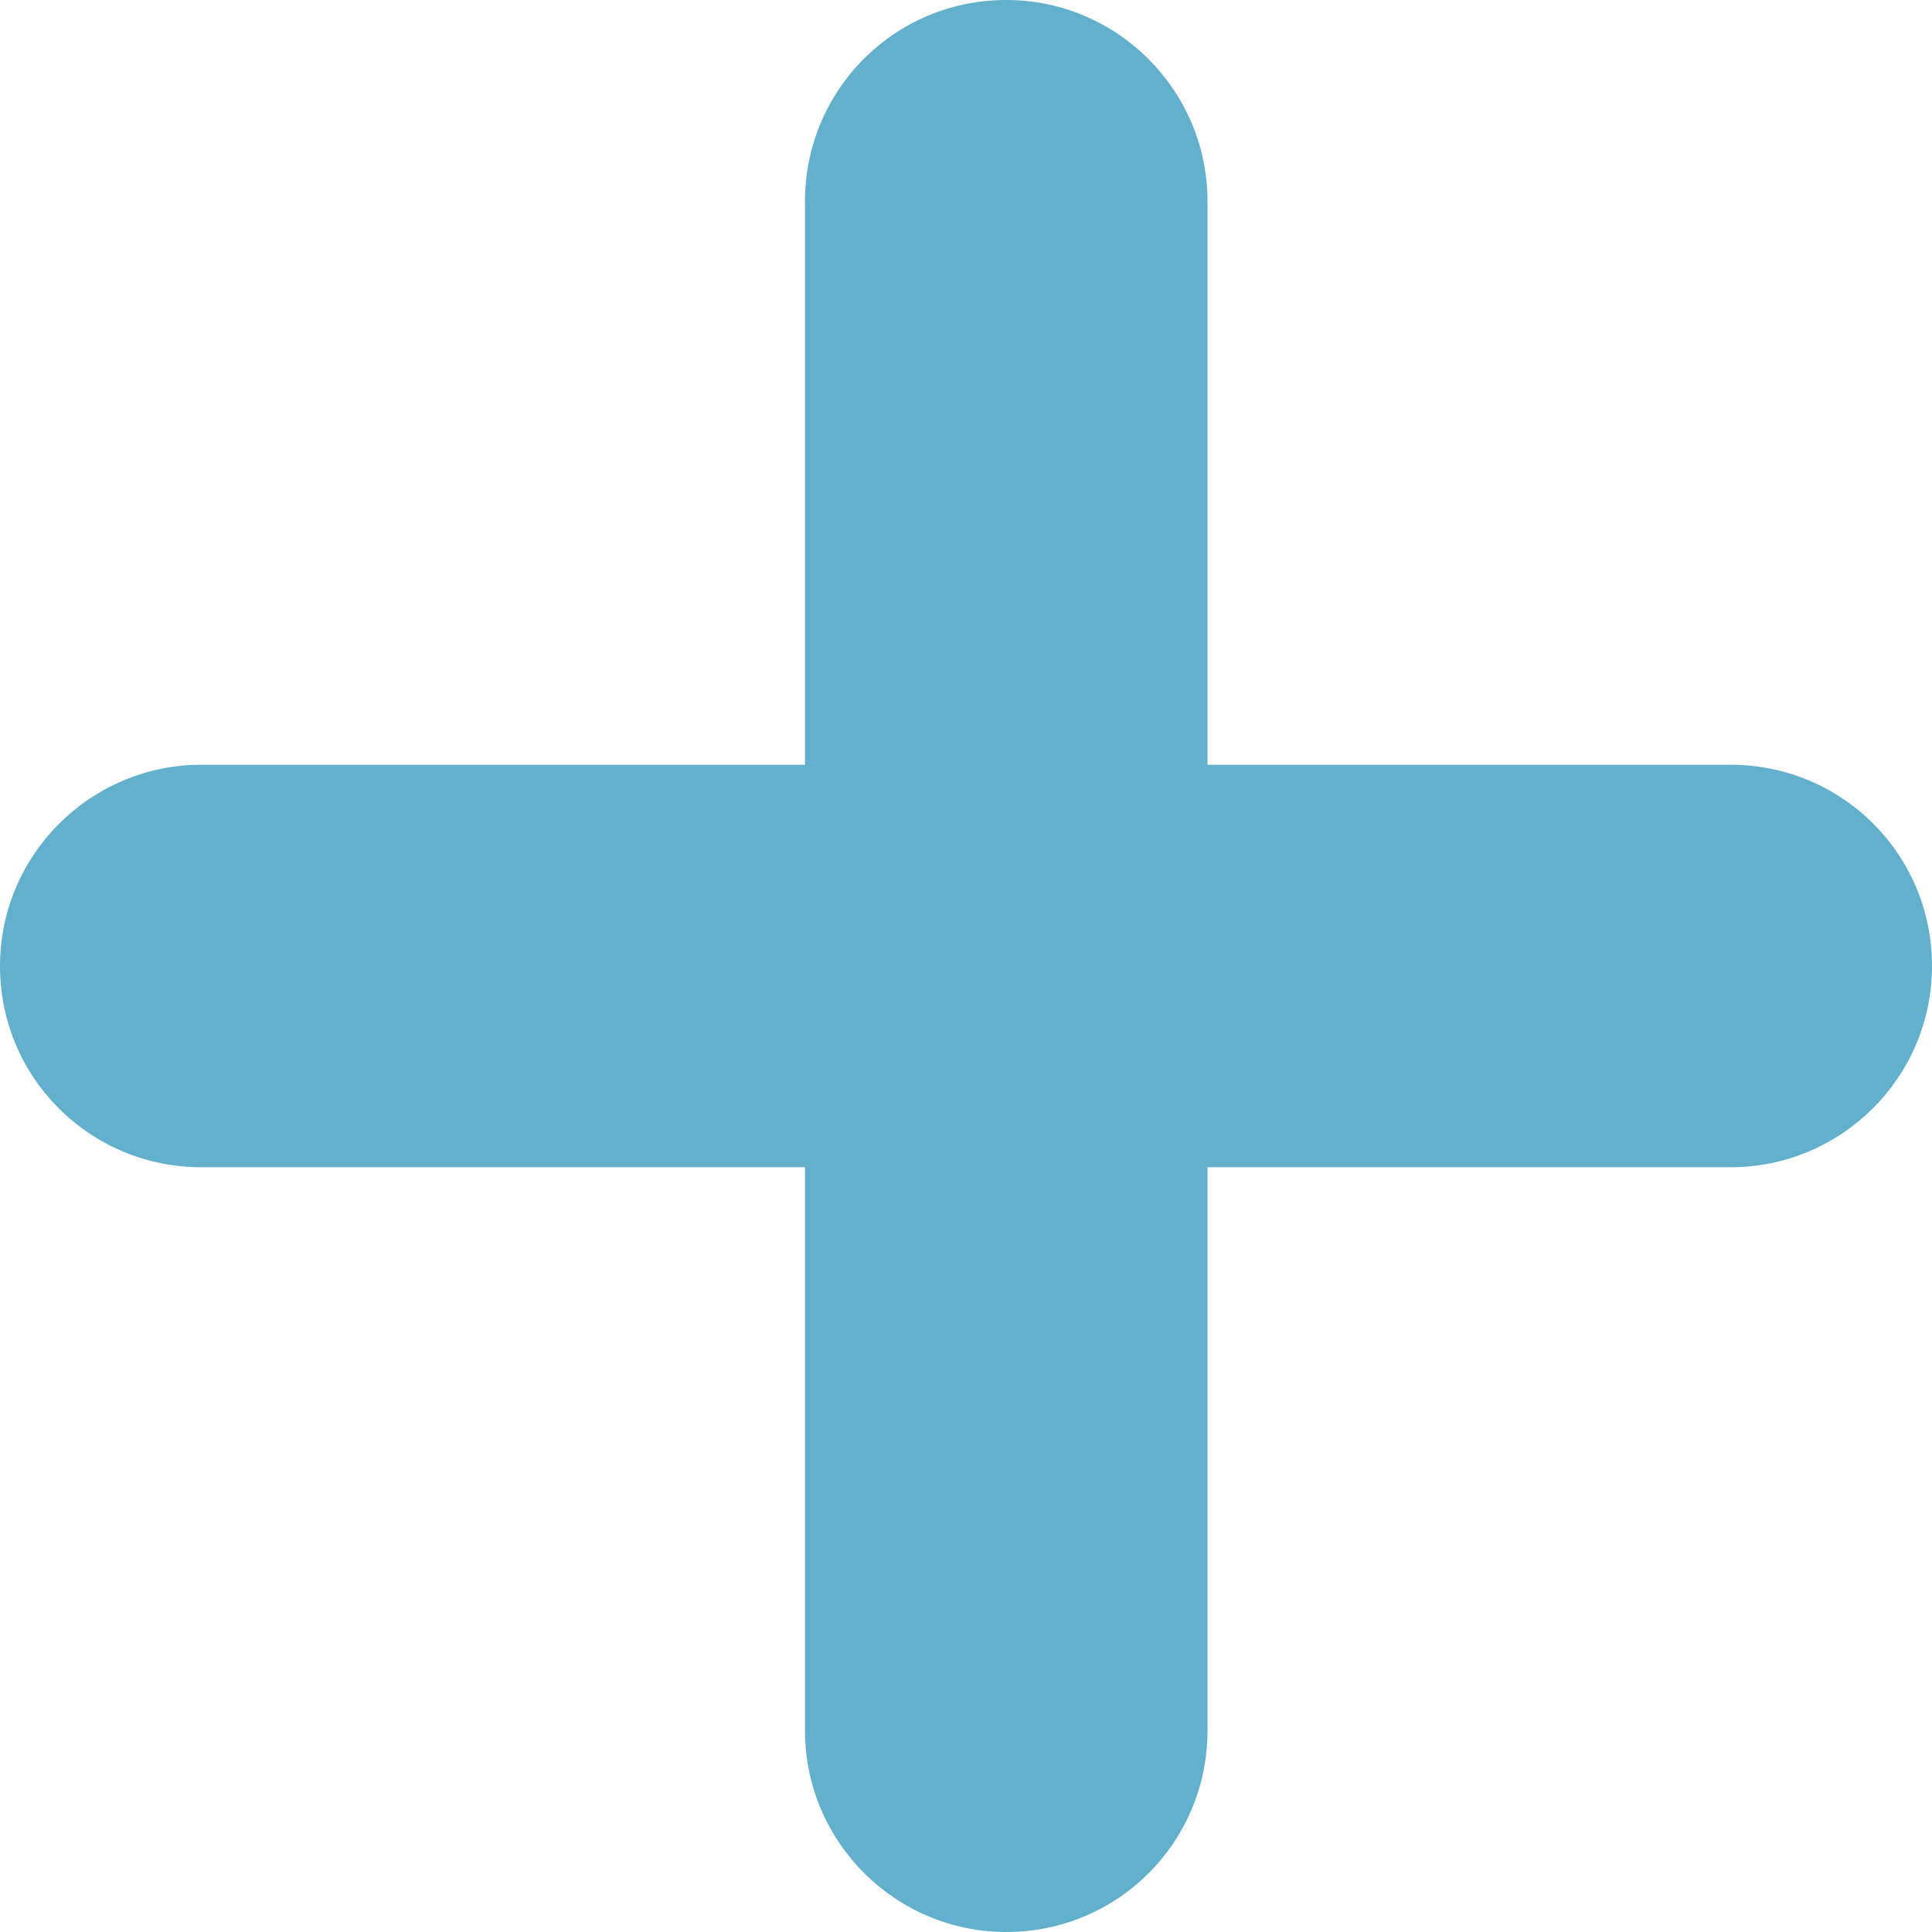 <?xml version="1.0" encoding="UTF-8" standalone="no"?>
<svg width="24px" height="24px" viewBox="0 0 24 24" version="1.1" xmlns="http://www.w3.org/2000/svg" xmlns:xlink="http://www.w3.org/1999/xlink" xmlns:sketch="http://www.bohemiancoding.com/sketch/ns">
    <!-- Generator: Sketch 3.3.3 (12072) - http://www.bohemiancoding.com/sketch -->
    <title>Plus</title>
    <desc>Created with Sketch.</desc>
    <defs></defs>
    <g id="Components" stroke="none" stroke-width="1" fill="none" fill-rule="evenodd" sketch:type="MSPage">
        <g id="Toolbar" sketch:type="MSArtboardGroup" transform="translate(-26, -14)" fill="#63B0CD">
            <g sketch:type="MSLayerGroup" id="Buttons">
                <g transform="translate(26, 10)" sketch:type="MSShapeGroup">
                    <path d="M15,13.5 L15,6.501 C15,5.125 13.881,4 12.5,4 C11.11,4 10,5.12 10,6.501 L10,13.5 L2.501,13.5 C1.125,13.5 0,14.619 0,16 C0,17.39 1.12,18.5 2.501,18.5 L10,18.5 L10,25.499 C10,26.875 11.119,28 12.5,28 C13.89,28 15,26.88 15,25.499 L15,18.5 L21.499,18.5 C22.875,18.5 24,17.381 24,16 C24,14.61 22.88,13.5 21.499,13.5 L15,13.5 Z" id="Plus"></path>
                </g>
            </g>
        </g>
    </g>
</svg>